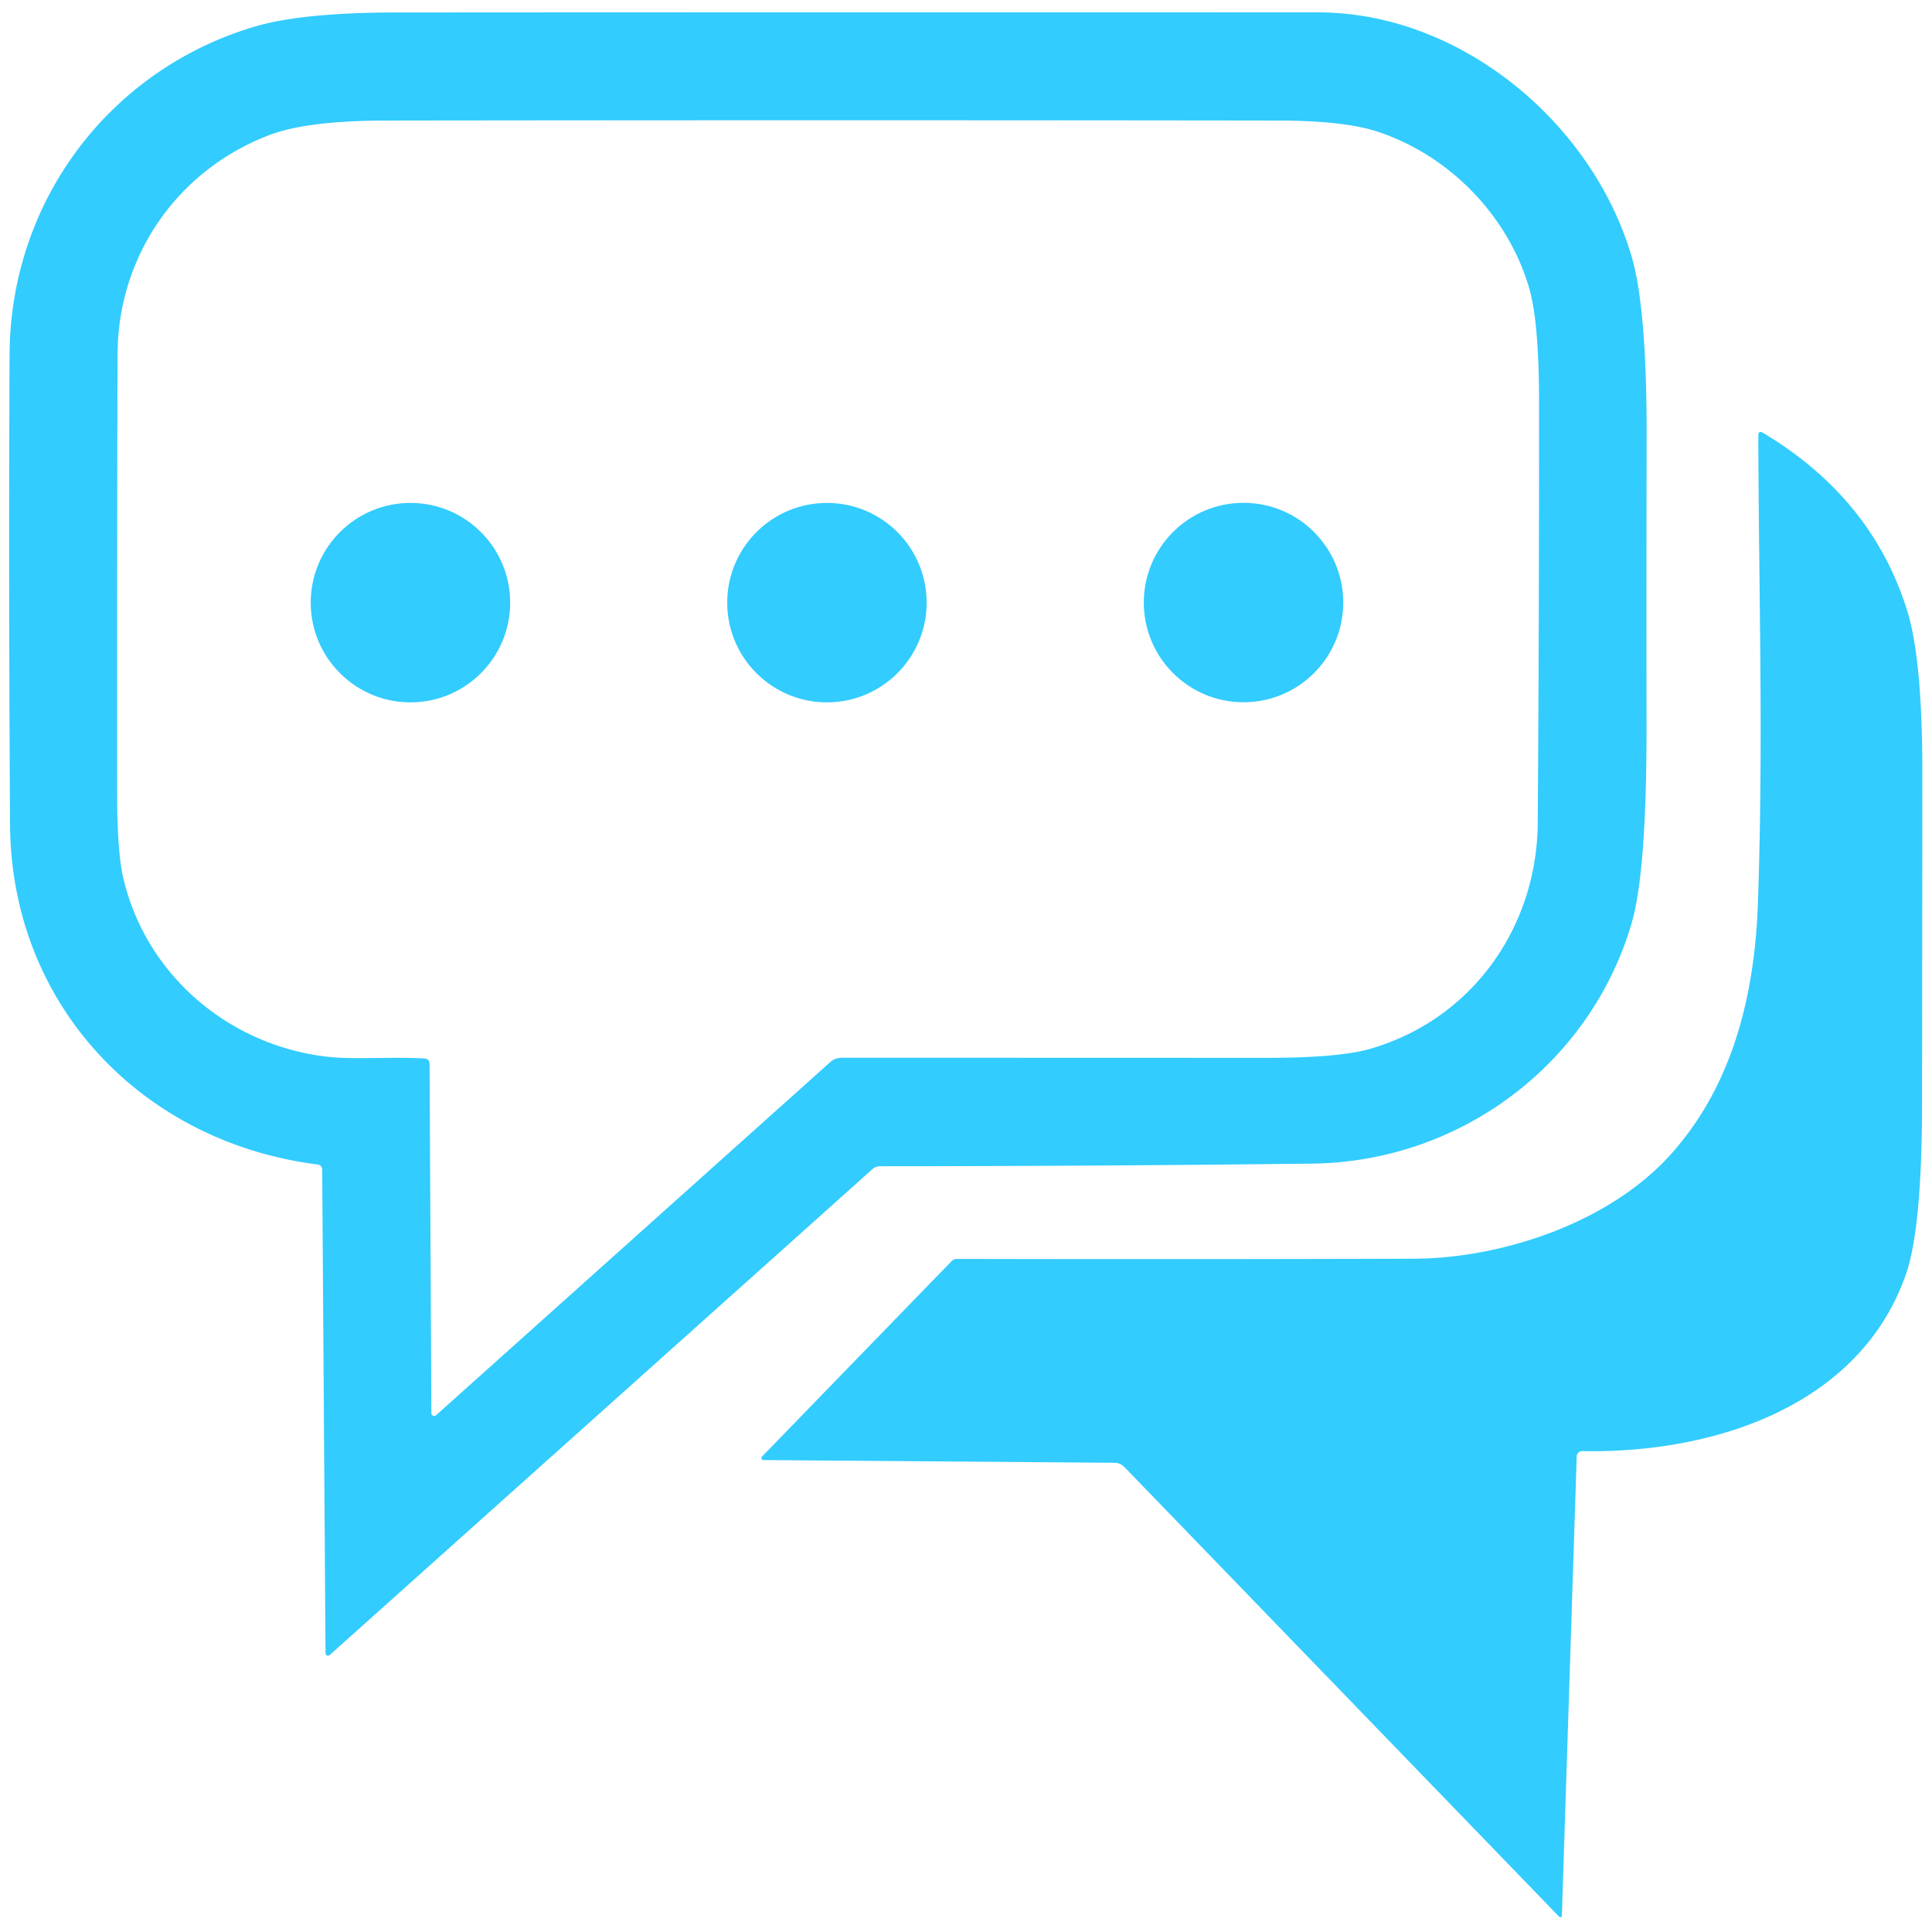 <?xml version="1.0" encoding="UTF-8" standalone="no"?>
<!DOCTYPE svg PUBLIC "-//W3C//DTD SVG 1.1//EN" "http://www.w3.org/Graphics/SVG/1.1/DTD/svg11.dtd">
<svg xmlns="http://www.w3.org/2000/svg" version="1.1" viewBox="0.00 0.00 192.00 192.00">
<path fill="#32ccfe" d="
  M 31.52 115.72
  C 14.05 113.49 1.12 99.80 1.00 82.00
  Q 0.85 58.63 0.95 35.25
  C 1.02 19.96 10.90 6.93 25.29 2.65
  Q 30.00 1.25 39.33 1.24
  Q 85.17 1.21 131.00 1.23
  C 145.19 1.24 158.29 12.25 162.16 25.53
  Q 163.66 30.68 163.64 43.35
  Q 163.61 57.73 163.63 72.12
  Q 163.65 86.61 162.15 91.74
  C 158.09 105.66 145.19 115.47 130.37 115.64
  Q 109.00 115.89 87.46 115.90
  A 1.15 1.11 23.3 0 0 86.70 116.19
  L 32.77 164.47
  A 0.25 0.25 0.0 0 1 32.35 164.29
  L 32.02 116.28
  Q 32.02 115.78 31.52 115.72
  Z
  M 42.69 105.75
  L 42.87 140.45
  A 0.28 0.28 0.0 0 0 43.33 140.65
  L 82.51 105.55
  Q 82.99 105.12 83.63 105.12
  Q 104.77 105.12 125.83 105.13
  Q 132.99 105.13 136.10 104.25
  C 146.19 101.37 152.75 92.25 152.82 81.75
  Q 152.96 60.89 152.95 40.03
  Q 152.95 31.94 151.95 28.57
  C 149.84 21.42 144.06 15.47 136.95 13.10
  Q 133.59 11.98 126.92 11.98
  Q 82.66 11.92 38.40 11.98
  Q 30.52 11.99 26.77 13.42
  C 17.66 16.90 11.71 25.39 11.68 35.25
  Q 11.62 56.98 11.64 78.71
  Q 11.64 84.63 12.25 87.24
  C 14.54 97.08 23.04 104.11 32.95 105.06
  C 35.38 105.29 39.10 105.01 42.17 105.19
  Q 42.69 105.22 42.69 105.75
  Z"
/>
<path fill="#32ccfe" d="
  M 156.69 144.75
  L 155.22 190.25
  Q 155.20 190.74 154.86 190.39
  L 111.74 145.79
  A 1.39 1.39 0.0 0 0 110.77 145.37
  L 75.87 145.10
  A 0.21 0.20 -67.5 0 1 75.73 144.75
  L 94.57 125.33
  A 0.71 0.70 -67.8 0 1 95.08 125.11
  Q 117.72 125.16 140.50 125.09
  C 149.08 125.06 159.73 121.64 165.92 114.85
  C 172.12 108.04 174.38 99.04 174.70 89.75
  C 175.27 73.29 174.77 58.79 174.74 43.31
  Q 174.73 42.73 175.23 43.03
  Q 186.07 49.52 189.54 60.71
  Q 191.05 65.56 191.04 76.94
  Q 191.03 93.32 191.01 109.69
  Q 191.00 122.07 189.41 126.63
  C 184.86 139.71 170.37 144.46 157.26 144.21
  A 0.56 0.55 1.0 0 0 156.69 144.75
  Z"
/>
<circle fill="#32ccfe" cx="40.79" cy="59.89" r="9.91"/>
<circle fill="#32ccfe" cx="82.18" cy="59.89" r="9.91"/>
<circle fill="#32ccfe" cx="123.58" cy="59.88" r="9.91"/>
</svg>
